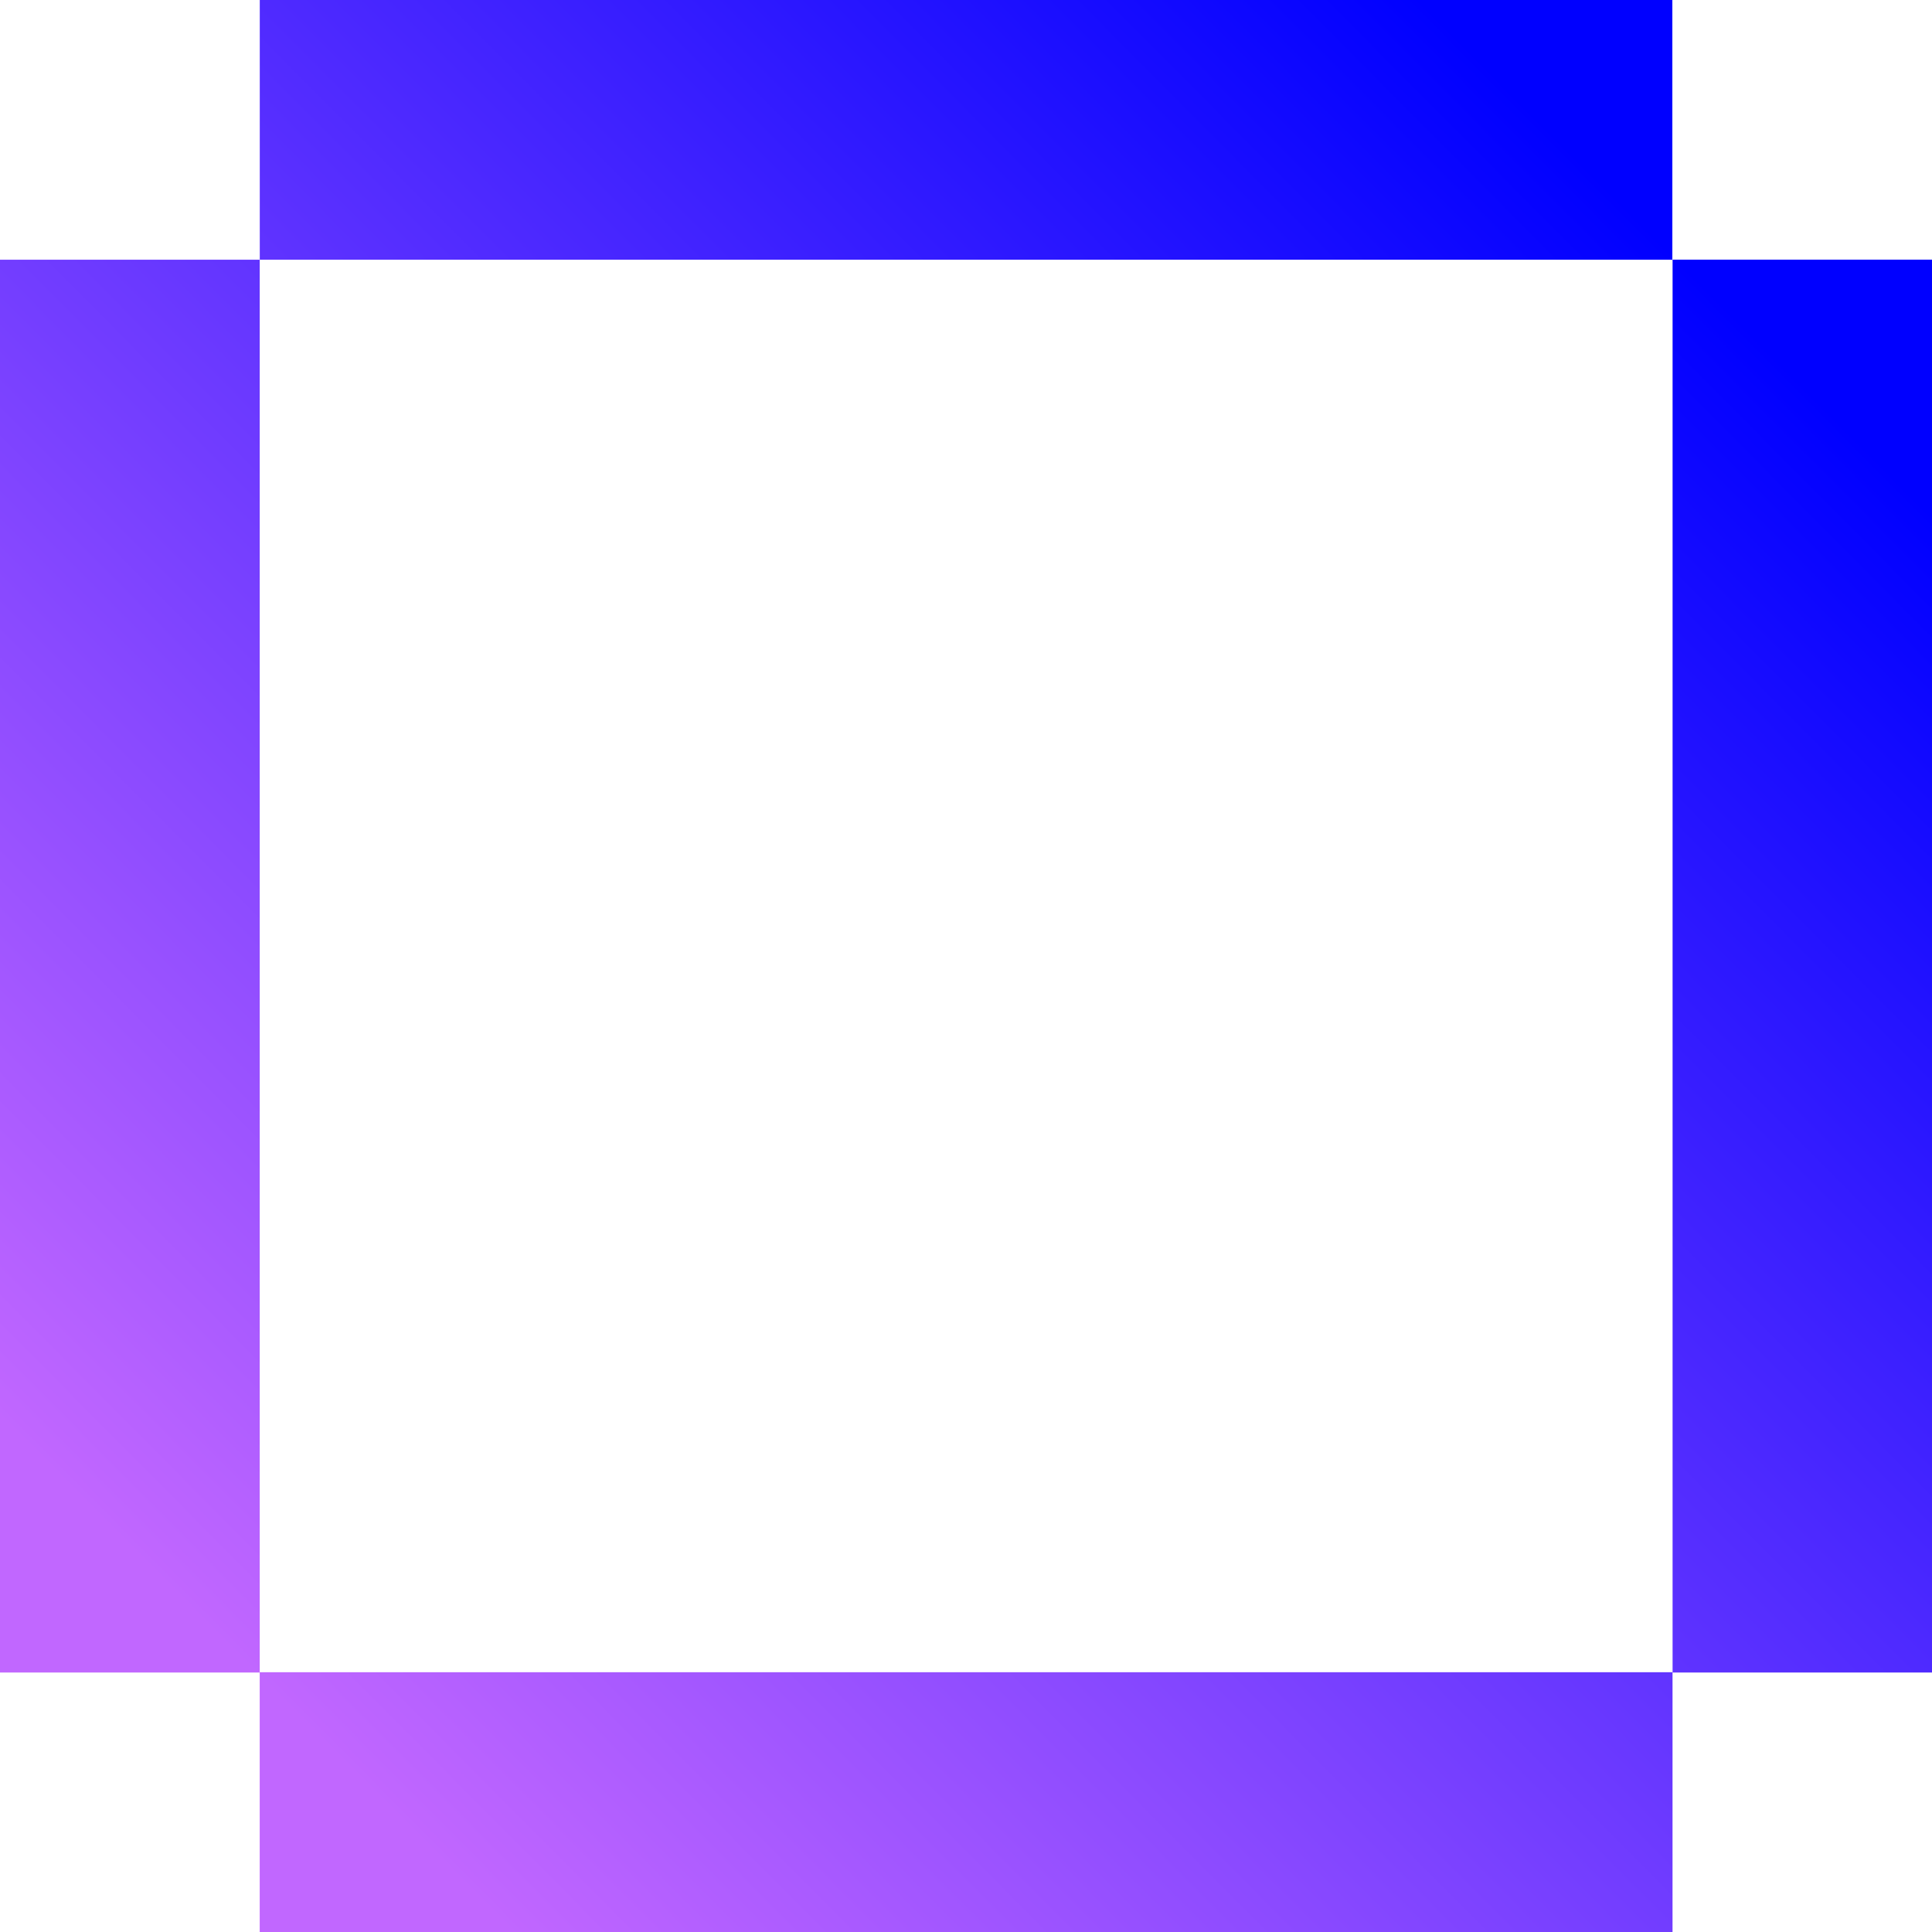 <svg xmlns="http://www.w3.org/2000/svg" xmlns:xlink="http://www.w3.org/1999/xlink" width="32.136" height="32.136" viewBox="0 0 32.136 32.136">
  <defs>
    <linearGradient id="linear-gradient" x1="-0.001" y1="0.998" x2="0.845" y2="0.157" gradientUnits="objectBoundingBox">
      <stop offset="0" stop-color="#c167ff"/>
      <stop offset="1" stop-color="blue"/>
    </linearGradient>
    <linearGradient id="linear-gradient-2" x1="0.155" y1="0.843" x2="1.001" y2="0.002" xlink:href="#linear-gradient"/>
  </defs>
  <g id="Covision_Icon_RGB" data-name="Covision Icon RGB" transform="translate(-0.05)">
    <path id="Pfad_54" data-name="Pfad 54" d="M90.776,4.319V0H67.28V4.32h23.5v23.5H95.1V4.319Z" transform="translate(-62.909)" fill="url(#linear-gradient)"/>
    <path id="Pfad_55" data-name="Pfad 55" d="M4.37,67.22H.05v23.5H4.37v4.32h23.5V90.715H4.37Z" transform="translate(0 -62.9)" fill="url(#linear-gradient-2)"/>
  </g>
</svg>
